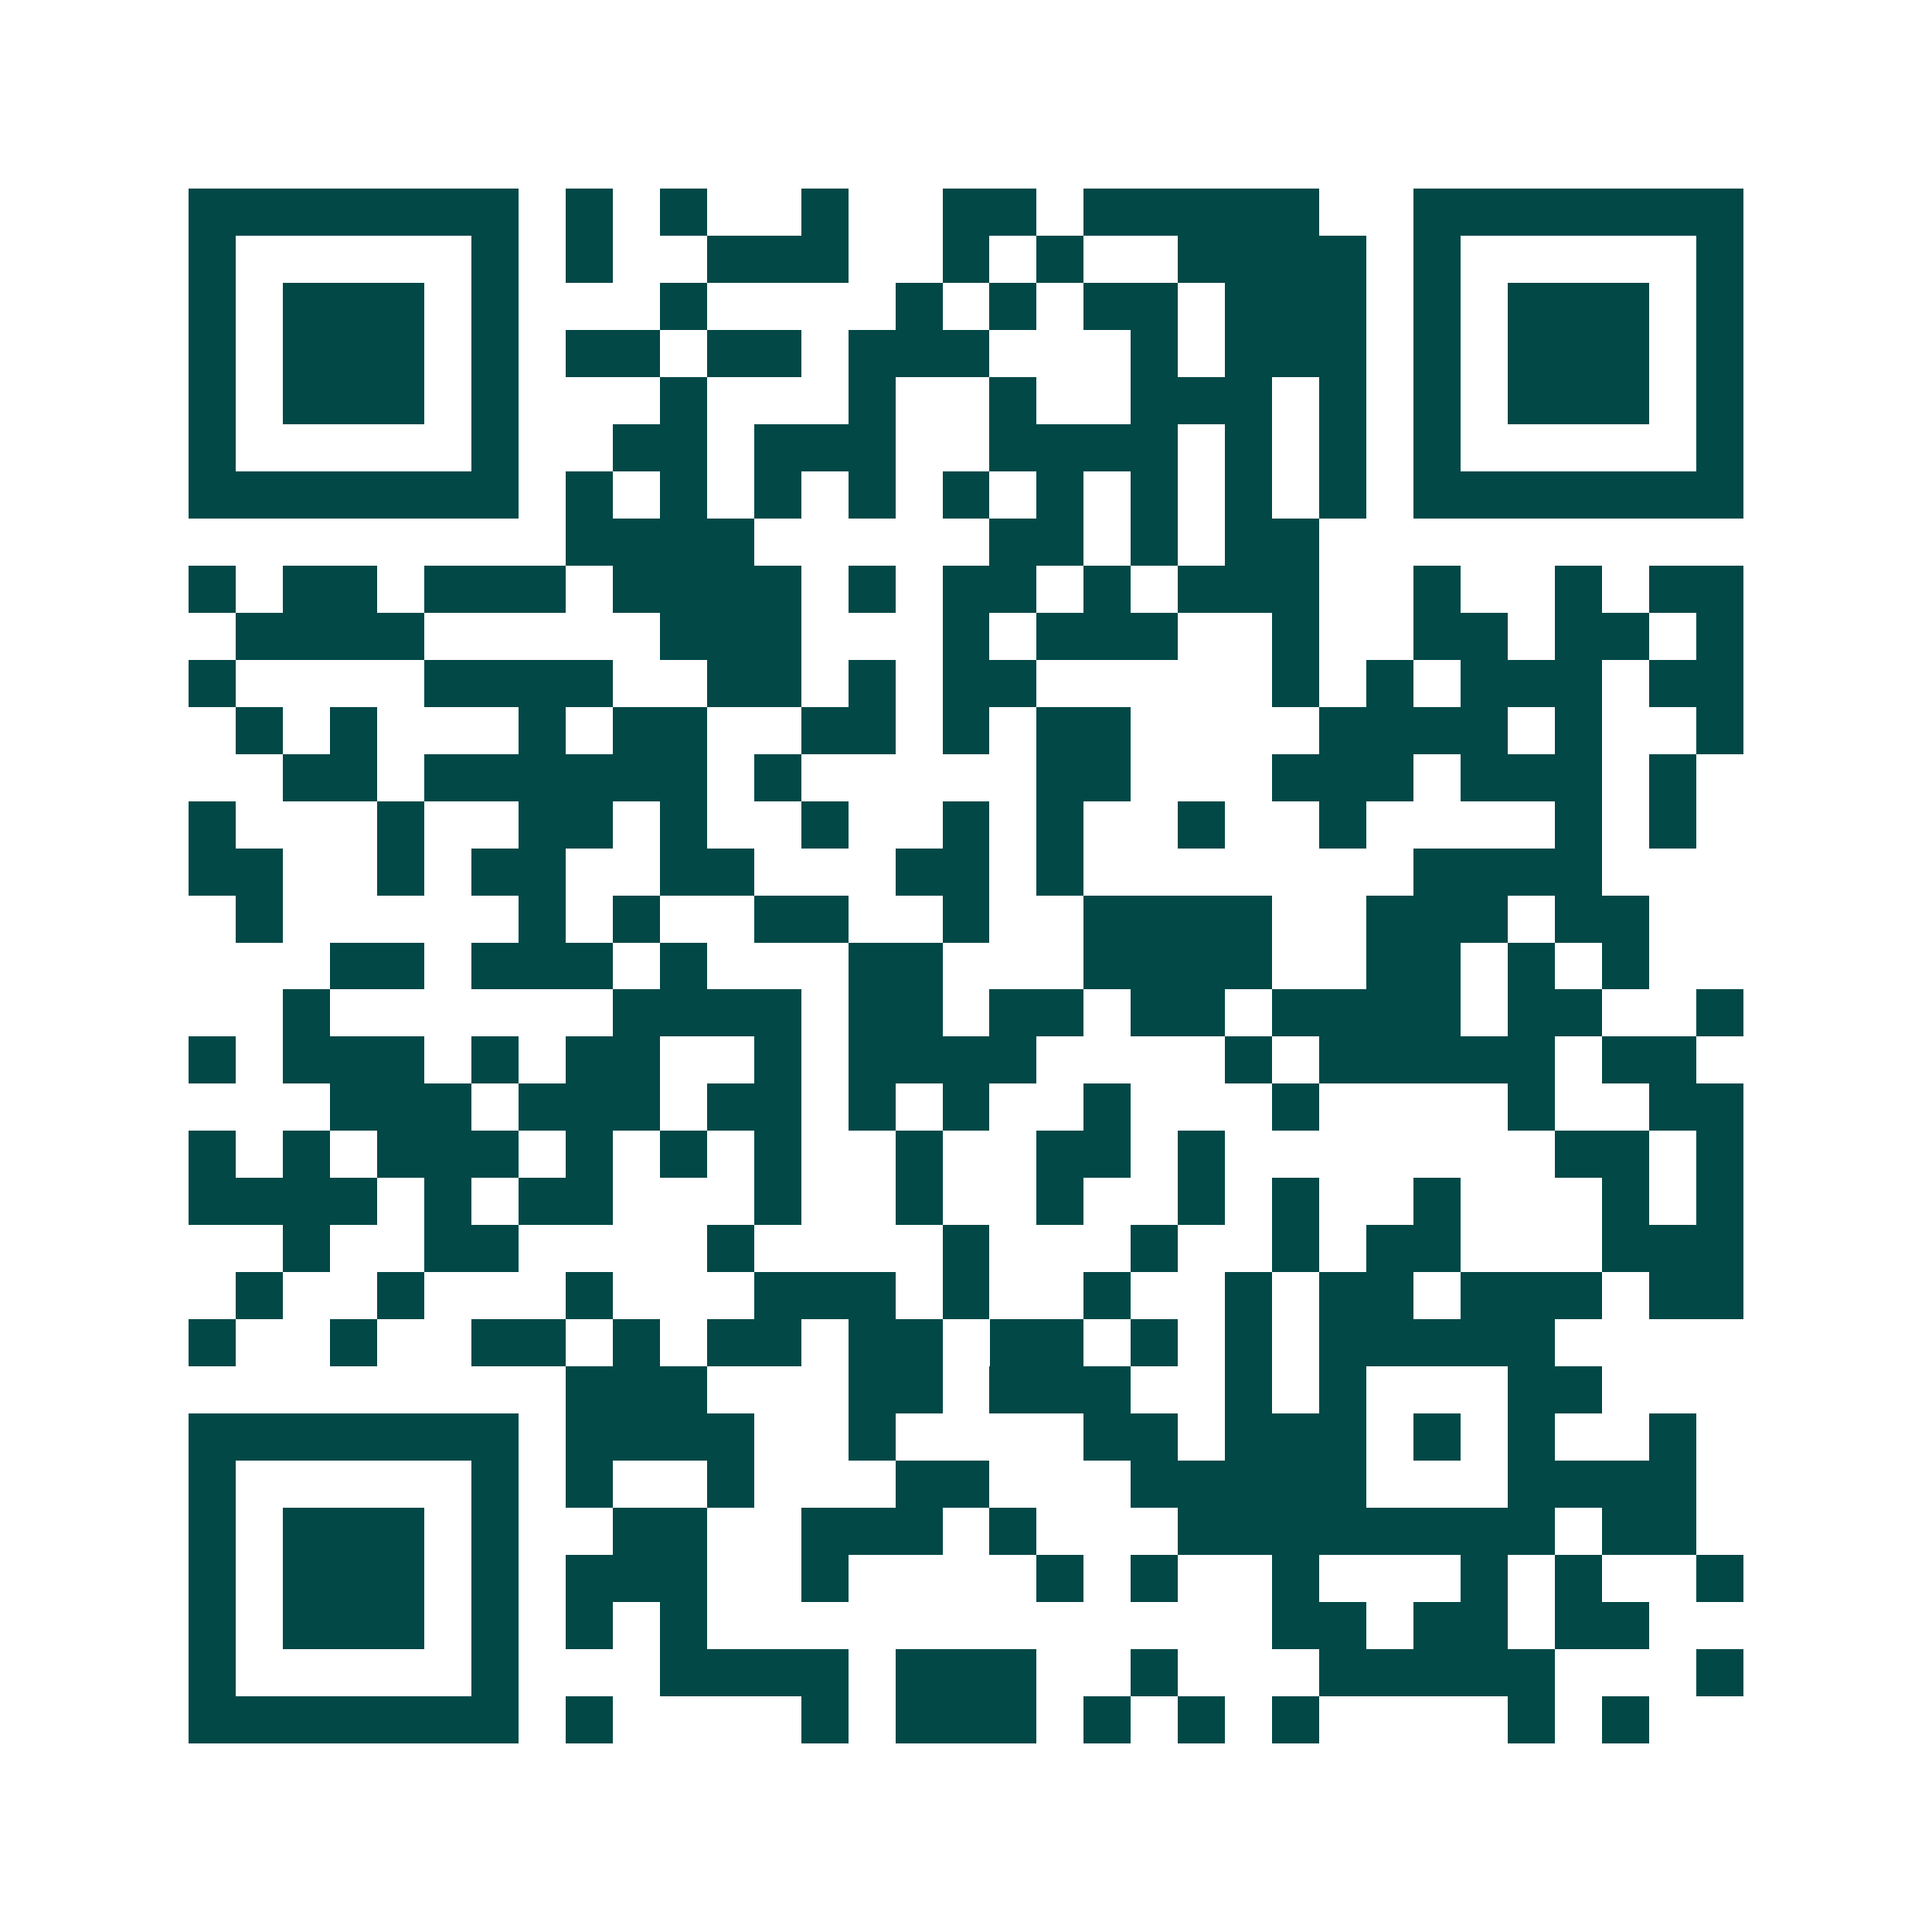 <svg xmlns="http://www.w3.org/2000/svg" width="200" height="200" viewBox="0 0 41 41" shape-rendering="crispEdges"><path fill="#ffffff" d="M0 0h41v41H0z"/><path stroke="#014847" d="M4 4.5h7m1 0h1m1 0h1m2 0h1m2 0h2m1 0h5m2 0h7M4 5.5h1m5 0h1m1 0h1m2 0h3m2 0h1m1 0h1m2 0h4m1 0h1m5 0h1M4 6.5h1m1 0h3m1 0h1m3 0h1m4 0h1m1 0h1m1 0h2m1 0h3m1 0h1m1 0h3m1 0h1M4 7.5h1m1 0h3m1 0h1m1 0h2m1 0h2m1 0h3m3 0h1m1 0h3m1 0h1m1 0h3m1 0h1M4 8.5h1m1 0h3m1 0h1m3 0h1m3 0h1m2 0h1m2 0h3m1 0h1m1 0h1m1 0h3m1 0h1M4 9.5h1m5 0h1m2 0h2m1 0h3m2 0h4m1 0h1m1 0h1m1 0h1m5 0h1M4 10.5h7m1 0h1m1 0h1m1 0h1m1 0h1m1 0h1m1 0h1m1 0h1m1 0h1m1 0h1m1 0h7M12 11.5h4m5 0h2m1 0h1m1 0h2M4 12.5h1m1 0h2m1 0h3m1 0h4m1 0h1m1 0h2m1 0h1m1 0h3m2 0h1m2 0h1m1 0h2M5 13.5h4m5 0h3m3 0h1m1 0h3m2 0h1m2 0h2m1 0h2m1 0h1M4 14.5h1m4 0h4m2 0h2m1 0h1m1 0h2m5 0h1m1 0h1m1 0h3m1 0h2M5 15.5h1m1 0h1m3 0h1m1 0h2m2 0h2m1 0h1m1 0h2m4 0h4m1 0h1m2 0h1M6 16.5h2m1 0h6m1 0h1m5 0h2m3 0h3m1 0h3m1 0h1M4 17.5h1m3 0h1m2 0h2m1 0h1m2 0h1m2 0h1m1 0h1m2 0h1m2 0h1m4 0h1m1 0h1M4 18.5h2m2 0h1m1 0h2m2 0h2m3 0h2m1 0h1m7 0h4M5 19.5h1m5 0h1m1 0h1m2 0h2m2 0h1m2 0h4m2 0h3m1 0h2M7 20.5h2m1 0h3m1 0h1m3 0h2m3 0h4m2 0h2m1 0h1m1 0h1M6 21.5h1m6 0h4m1 0h2m1 0h2m1 0h2m1 0h4m1 0h2m2 0h1M4 22.5h1m1 0h3m1 0h1m1 0h2m2 0h1m1 0h4m4 0h1m1 0h5m1 0h2M7 23.5h3m1 0h3m1 0h2m1 0h1m1 0h1m2 0h1m3 0h1m4 0h1m2 0h2M4 24.5h1m1 0h1m1 0h3m1 0h1m1 0h1m1 0h1m2 0h1m2 0h2m1 0h1m7 0h2m1 0h1M4 25.5h4m1 0h1m1 0h2m3 0h1m2 0h1m2 0h1m2 0h1m1 0h1m2 0h1m3 0h1m1 0h1M6 26.5h1m2 0h2m4 0h1m4 0h1m3 0h1m2 0h1m1 0h2m3 0h3M5 27.5h1m2 0h1m3 0h1m3 0h3m1 0h1m2 0h1m2 0h1m1 0h2m1 0h3m1 0h2M4 28.5h1m2 0h1m2 0h2m1 0h1m1 0h2m1 0h2m1 0h2m1 0h1m1 0h1m1 0h5M12 29.5h3m3 0h2m1 0h3m2 0h1m1 0h1m3 0h2M4 30.5h7m1 0h4m2 0h1m4 0h2m1 0h3m1 0h1m1 0h1m2 0h1M4 31.5h1m5 0h1m1 0h1m2 0h1m3 0h2m3 0h5m3 0h4M4 32.5h1m1 0h3m1 0h1m2 0h2m2 0h3m1 0h1m3 0h8m1 0h2M4 33.5h1m1 0h3m1 0h1m1 0h3m2 0h1m4 0h1m1 0h1m2 0h1m3 0h1m1 0h1m2 0h1M4 34.5h1m1 0h3m1 0h1m1 0h1m1 0h1m12 0h2m1 0h2m1 0h2M4 35.5h1m5 0h1m3 0h4m1 0h3m2 0h1m3 0h5m3 0h1M4 36.5h7m1 0h1m4 0h1m1 0h3m1 0h1m1 0h1m1 0h1m4 0h1m1 0h1"/></svg>
